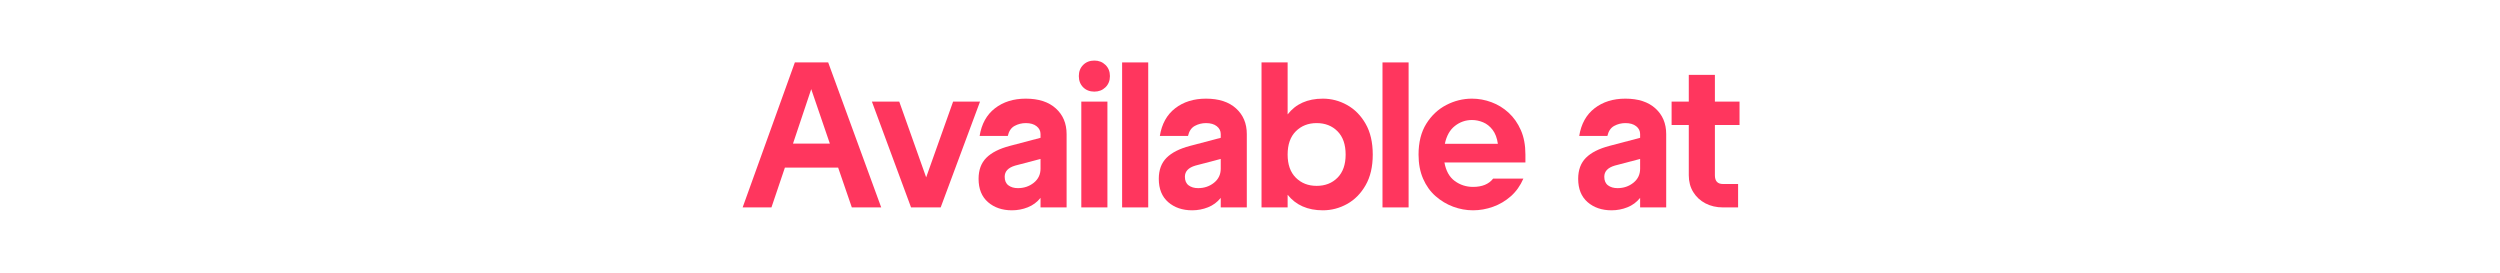 <svg xmlns="http://www.w3.org/2000/svg" xmlns:xlink="http://www.w3.org/1999/xlink" width="1600" zoomAndPan="magnify" viewBox="0 0 1200 131.25" height="175" preserveAspectRatio="xMidYMid meet" version="1.0"><defs><g/></defs><g fill="#ff365e" fill-opacity="1"><g transform="translate(355.279, 99.556)"><g><path d="M 1.188 0 L 26.25 -69.594 L 42.25 -69.594 L 67.703 0 L 53.594 0 L 47.031 -19.094 L 21.469 -19.094 L 15.016 0 Z M 25.359 -30.625 L 43.047 -30.625 L 34.109 -56.766 Z M 25.359 -30.625 "/></g></g></g><g fill="#ff365e" fill-opacity="1"><g transform="translate(417.322, 99.556)"><g><path d="M 19.984 0 L 1.188 -50.797 L 14.312 -50.797 L 27.234 -14.422 L 40.172 -50.797 L 53.094 -50.797 L 34.203 0 Z M 19.984 0 "/></g></g></g><g fill="#ff365e" fill-opacity="1"><g transform="translate(464.749, 99.556)"><g><path d="M 20.984 1.391 C 16.336 1.391 12.504 0.082 9.484 -2.531 C 6.473 -5.156 4.969 -8.883 4.969 -13.719 C 4.969 -17.957 6.207 -21.32 8.688 -23.812 C 11.176 -26.301 14.941 -28.207 19.984 -29.531 L 34.703 -33.406 L 34.703 -35.203 C 34.703 -36.723 34.07 -37.977 32.812 -38.969 C 31.551 -39.969 29.828 -40.469 27.641 -40.469 C 25.711 -40.469 23.922 -40.02 22.266 -39.125 C 20.609 -38.227 19.516 -36.617 18.984 -34.297 L 5.469 -34.297 C 6.395 -40.066 8.848 -44.492 12.828 -47.578 C 16.805 -50.66 21.742 -52.203 27.641 -52.203 C 33.805 -52.203 38.609 -50.641 42.047 -47.516 C 45.492 -44.398 47.219 -40.297 47.219 -35.203 L 47.219 0 L 34.703 0 L 34.703 -4.578 C 33.047 -2.516 31.004 -1.004 28.578 -0.047 C 26.16 0.91 23.629 1.391 20.984 1.391 Z M 23.859 -9.25 C 26.773 -9.25 29.312 -10.109 31.469 -11.828 C 33.625 -13.555 34.703 -15.812 34.703 -18.594 L 34.703 -23.266 L 22.562 -20.078 C 19.188 -19.086 17.5 -17.301 17.5 -14.719 C 17.5 -12.863 18.094 -11.488 19.281 -10.594 C 20.477 -9.695 22.004 -9.25 23.859 -9.25 Z M 23.859 -9.25 "/></g></g></g><g fill="#ff365e" fill-opacity="1"><g transform="translate(512.076, 99.556)"><g><path d="M 6.953 0 L 6.953 -50.797 L 19.484 -50.797 L 19.484 0 Z M 13.219 -55.578 C 11.031 -55.578 9.238 -56.27 7.844 -57.656 C 6.457 -59.051 5.766 -60.844 5.766 -63.031 C 5.766 -65.219 6.457 -67.004 7.844 -68.391 C 9.238 -69.785 11.031 -70.484 13.219 -70.484 C 15.344 -70.484 17.117 -69.785 18.547 -68.391 C 19.973 -67.004 20.688 -65.219 20.688 -63.031 C 20.688 -60.844 19.973 -59.051 18.547 -57.656 C 17.117 -56.27 15.344 -55.578 13.219 -55.578 Z M 13.219 -55.578 "/></g></g></g><g fill="#ff365e" fill-opacity="1"><g transform="translate(531.663, 99.556)"><g><path d="M 6.953 0 L 6.953 -69.594 L 19.484 -69.594 L 19.484 0 Z M 6.953 0 "/></g></g></g><g fill="#ff365e" fill-opacity="1"><g transform="translate(551.25, 99.556)"><g><path d="M 20.984 1.391 C 16.336 1.391 12.504 0.082 9.484 -2.531 C 6.473 -5.156 4.969 -8.883 4.969 -13.719 C 4.969 -17.957 6.207 -21.32 8.688 -23.812 C 11.176 -26.301 14.941 -28.207 19.984 -29.531 L 34.703 -33.406 L 34.703 -35.203 C 34.703 -36.723 34.07 -37.977 32.812 -38.969 C 31.551 -39.969 29.828 -40.469 27.641 -40.469 C 25.711 -40.469 23.922 -40.02 22.266 -39.125 C 20.609 -38.227 19.516 -36.617 18.984 -34.297 L 5.469 -34.297 C 6.395 -40.066 8.848 -44.492 12.828 -47.578 C 16.805 -50.66 21.742 -52.203 27.641 -52.203 C 33.805 -52.203 38.609 -50.641 42.047 -47.516 C 45.492 -44.398 47.219 -40.297 47.219 -35.203 L 47.219 0 L 34.703 0 L 34.703 -4.578 C 33.047 -2.516 31.004 -1.004 28.578 -0.047 C 26.16 0.91 23.629 1.391 20.984 1.391 Z M 23.859 -9.25 C 26.773 -9.25 29.312 -10.109 31.469 -11.828 C 33.625 -13.555 34.703 -15.812 34.703 -18.594 L 34.703 -23.266 L 22.562 -20.078 C 19.188 -19.086 17.5 -17.301 17.5 -14.719 C 17.5 -12.863 18.094 -11.488 19.281 -10.594 C 20.477 -9.695 22.004 -9.25 23.859 -9.25 Z M 23.859 -9.25 "/></g></g></g><g fill="#ff365e" fill-opacity="1"><g transform="translate(598.578, 99.556)"><g><path d="M 36.391 1.391 C 29.098 1.391 23.461 -1.094 19.484 -6.062 L 19.484 0 L 6.953 0 L 6.953 -69.594 L 19.484 -69.594 L 19.484 -44.641 C 23.398 -49.68 29.035 -52.203 36.391 -52.203 C 40.492 -52.203 44.367 -51.188 48.016 -49.156 C 51.66 -47.133 54.625 -44.133 56.906 -40.156 C 59.195 -36.188 60.344 -31.254 60.344 -25.359 C 60.344 -19.523 59.195 -14.617 56.906 -10.641 C 54.625 -6.66 51.66 -3.66 48.016 -1.641 C 44.367 0.379 40.492 1.391 36.391 1.391 Z M 33.406 -10.344 C 37.508 -10.344 40.852 -11.648 43.438 -14.266 C 46.031 -16.879 47.328 -20.578 47.328 -25.359 C 47.328 -30.191 46.031 -33.914 43.438 -36.531 C 40.852 -39.156 37.508 -40.469 33.406 -40.469 C 29.363 -40.469 26.031 -39.156 23.406 -36.531 C 20.789 -33.914 19.484 -30.191 19.484 -25.359 C 19.484 -20.578 20.789 -16.879 23.406 -14.266 C 26.031 -11.648 29.363 -10.344 33.406 -10.344 Z M 33.406 -10.344 "/></g></g></g><g fill="#ff365e" fill-opacity="1"><g transform="translate(656.643, 99.556)"><g><path d="M 6.953 0 L 6.953 -69.594 L 19.484 -69.594 L 19.484 0 Z M 6.953 0 "/></g></g></g><g fill="#ff365e" fill-opacity="1"><g transform="translate(676.23, 99.556)"><g><path d="M 30.828 1.391 C 27.578 1.391 24.395 0.812 21.281 -0.344 C 18.164 -1.508 15.348 -3.203 12.828 -5.422 C 10.305 -7.641 8.316 -10.422 6.859 -13.766 C 5.398 -17.117 4.672 -20.984 4.672 -25.359 C 4.672 -31.254 5.91 -36.188 8.391 -40.156 C 10.879 -44.133 14.078 -47.133 17.984 -49.156 C 21.898 -51.188 26.016 -52.203 30.328 -52.203 C 33.504 -52.203 36.617 -51.633 39.672 -50.5 C 42.723 -49.375 45.473 -47.688 47.922 -45.438 C 50.367 -43.188 52.32 -40.398 53.781 -37.078 C 55.238 -33.766 55.969 -29.891 55.969 -25.453 L 55.969 -21.578 L 17.094 -21.578 C 17.82 -17.535 19.477 -14.566 22.062 -12.672 C 24.656 -10.785 27.578 -9.844 30.828 -9.844 C 35.191 -9.844 38.406 -11.164 40.469 -13.812 L 54.984 -13.812 C 53.523 -10.438 51.52 -7.617 48.969 -5.359 C 46.414 -3.109 43.562 -1.422 40.406 -0.297 C 37.258 0.828 34.066 1.391 30.828 1.391 Z M 17.297 -30.516 L 42.75 -30.516 C 42.352 -33.305 41.508 -35.547 40.219 -37.234 C 38.926 -38.922 37.398 -40.129 35.641 -40.859 C 33.891 -41.586 32.117 -41.953 30.328 -41.953 C 27.273 -41.953 24.539 -41.004 22.125 -39.109 C 19.707 -37.223 18.098 -34.359 17.297 -30.516 Z M 17.297 -30.516 "/></g></g></g><g fill="#ff365e" fill-opacity="1"><g transform="translate(752.556, 99.556)"><g><path d="M 20.984 1.391 C 16.336 1.391 12.504 0.082 9.484 -2.531 C 6.473 -5.156 4.969 -8.883 4.969 -13.719 C 4.969 -17.957 6.207 -21.32 8.688 -23.812 C 11.176 -26.301 14.941 -28.207 19.984 -29.531 L 34.703 -33.406 L 34.703 -35.203 C 34.703 -36.723 34.07 -37.977 32.812 -38.969 C 31.551 -39.969 29.828 -40.469 27.641 -40.469 C 25.711 -40.469 23.922 -40.02 22.266 -39.125 C 20.609 -38.227 19.516 -36.617 18.984 -34.297 L 5.469 -34.297 C 6.395 -40.066 8.848 -44.492 12.828 -47.578 C 16.805 -50.66 21.742 -52.203 27.641 -52.203 C 33.805 -52.203 38.609 -50.641 42.047 -47.516 C 45.492 -44.398 47.219 -40.297 47.219 -35.203 L 47.219 0 L 34.703 0 L 34.703 -4.578 C 33.047 -2.516 31.004 -1.004 28.578 -0.047 C 26.16 0.91 23.629 1.391 20.984 1.391 Z M 23.859 -9.25 C 26.773 -9.25 29.312 -10.109 31.469 -11.828 C 33.625 -13.555 34.703 -15.812 34.703 -18.594 L 34.703 -23.266 L 22.562 -20.078 C 19.188 -19.086 17.5 -17.301 17.5 -14.719 C 17.5 -12.863 18.094 -11.488 19.281 -10.594 C 20.477 -9.695 22.004 -9.25 23.859 -9.25 Z M 23.859 -9.25 "/></g></g></g><g fill="#ff365e" fill-opacity="1"><g transform="translate(799.883, 99.556)"><g><path d="M 27.141 0 C 24.023 0 21.223 -0.645 18.734 -1.938 C 16.254 -3.227 14.301 -5.035 12.875 -7.359 C 11.445 -9.68 10.734 -12.363 10.734 -15.406 L 10.734 -39.562 L 2.484 -39.562 L 2.484 -50.797 L 10.734 -50.797 L 10.734 -63.625 L 23.266 -63.625 L 23.266 -50.797 L 35.094 -50.797 L 35.094 -39.562 L 23.266 -39.562 L 23.266 -15.406 C 23.266 -12.625 24.555 -11.234 27.141 -11.234 L 34.406 -11.234 L 34.406 0 Z M 27.141 0 "/></g></g></g></svg>